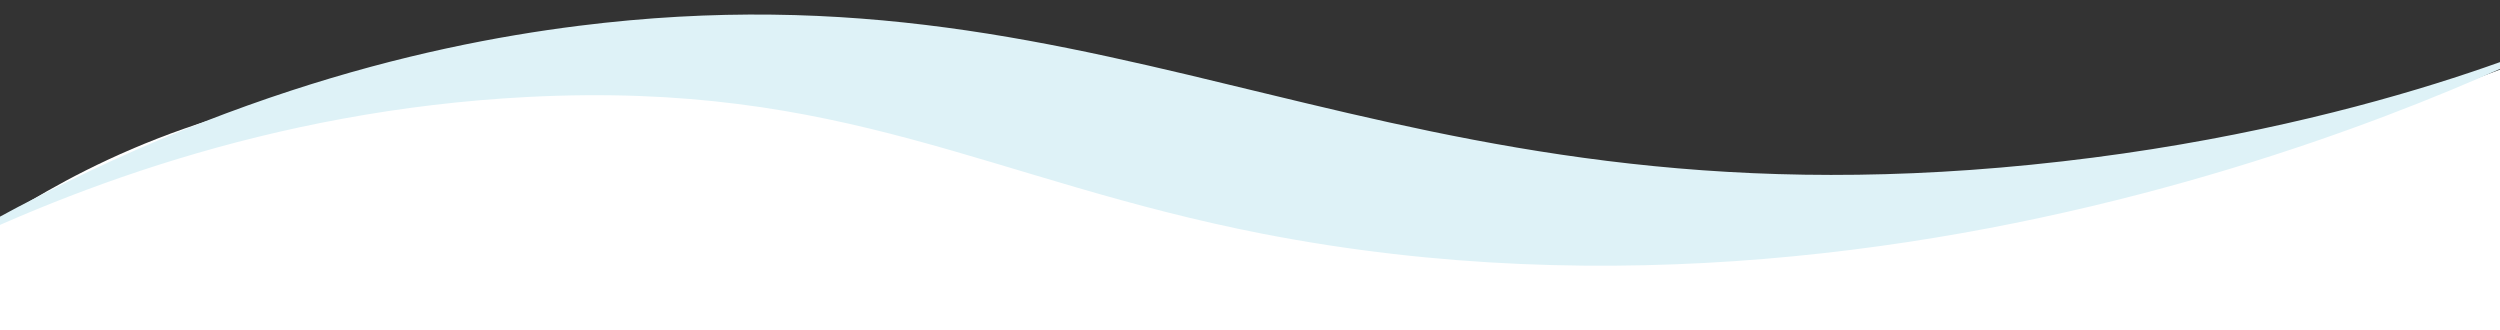 <?xml version="1.0" encoding="UTF-8"?>
<!-- Generator: Adobe Illustrator 25.3.0, SVG Export Plug-In . SVG Version: 6.00 Build 0)  -->
<svg xmlns="http://www.w3.org/2000/svg" xmlns:xlink="http://www.w3.org/1999/xlink" version="1.1" id="wave-for-gradient" x="0px" y="0px" width="1519px" height="200.7px" viewBox="0 0 1519 200.7" style="enable-background:new 0 0 1519 200.7;" xml:space="preserve">
<rect x="0" y="0" width="1519" height="200.7" fill="#333333" stroke="none"/>
<style type="text/css">
	.st0{fill:#FFFFFF;}
	.st1{fill:#DEF2F7;}
	.st2{opacity:0.247;fill:#60BFD5;enable-background:new    ;}
</style>
<path class="st0" d="M1519,42.3c-79.2,30.1-200.1,67.9-351.5,82.5c-165.8,15.9-304.4-2.3-414.3-17.3c-164.2-22.5-283-56-449.7-58.3  c-41.5-0.6-119,0.3-208.1,35.1c-41.8,16.3-74.2,35.4-95.9,49.7c0.2,22.2,0.3,44.5,0.5,66.8c506.3,0,1012.7,0,1519,0  C1519,147.9,1519,95.1,1519,42.3z"></path>
<g>
	<path class="st1" d="M351.5,15.7C254.6,27.9,114.3,61-49.6,160c84.8-42.6,212.4-93,370.5-101.1c192.3-9.8,280,50.7,446.6,83.2   C1191.7,224.6,1571,16.7,1571,16.9c0,0.1-130.8,62.6-337,83.2C838.7,139.8,686-26.3,351.5,15.7z"></path>
	<path class="st2" d="M-24,204.9l-0.2-8.5C-24.5,201.8-24,204.9-24,204.9z"></path>
</g>
<path class="st0" d="M83.3-283.6"></path>
<path class="st1" d="M495.8,265.1"></path>
</svg>
